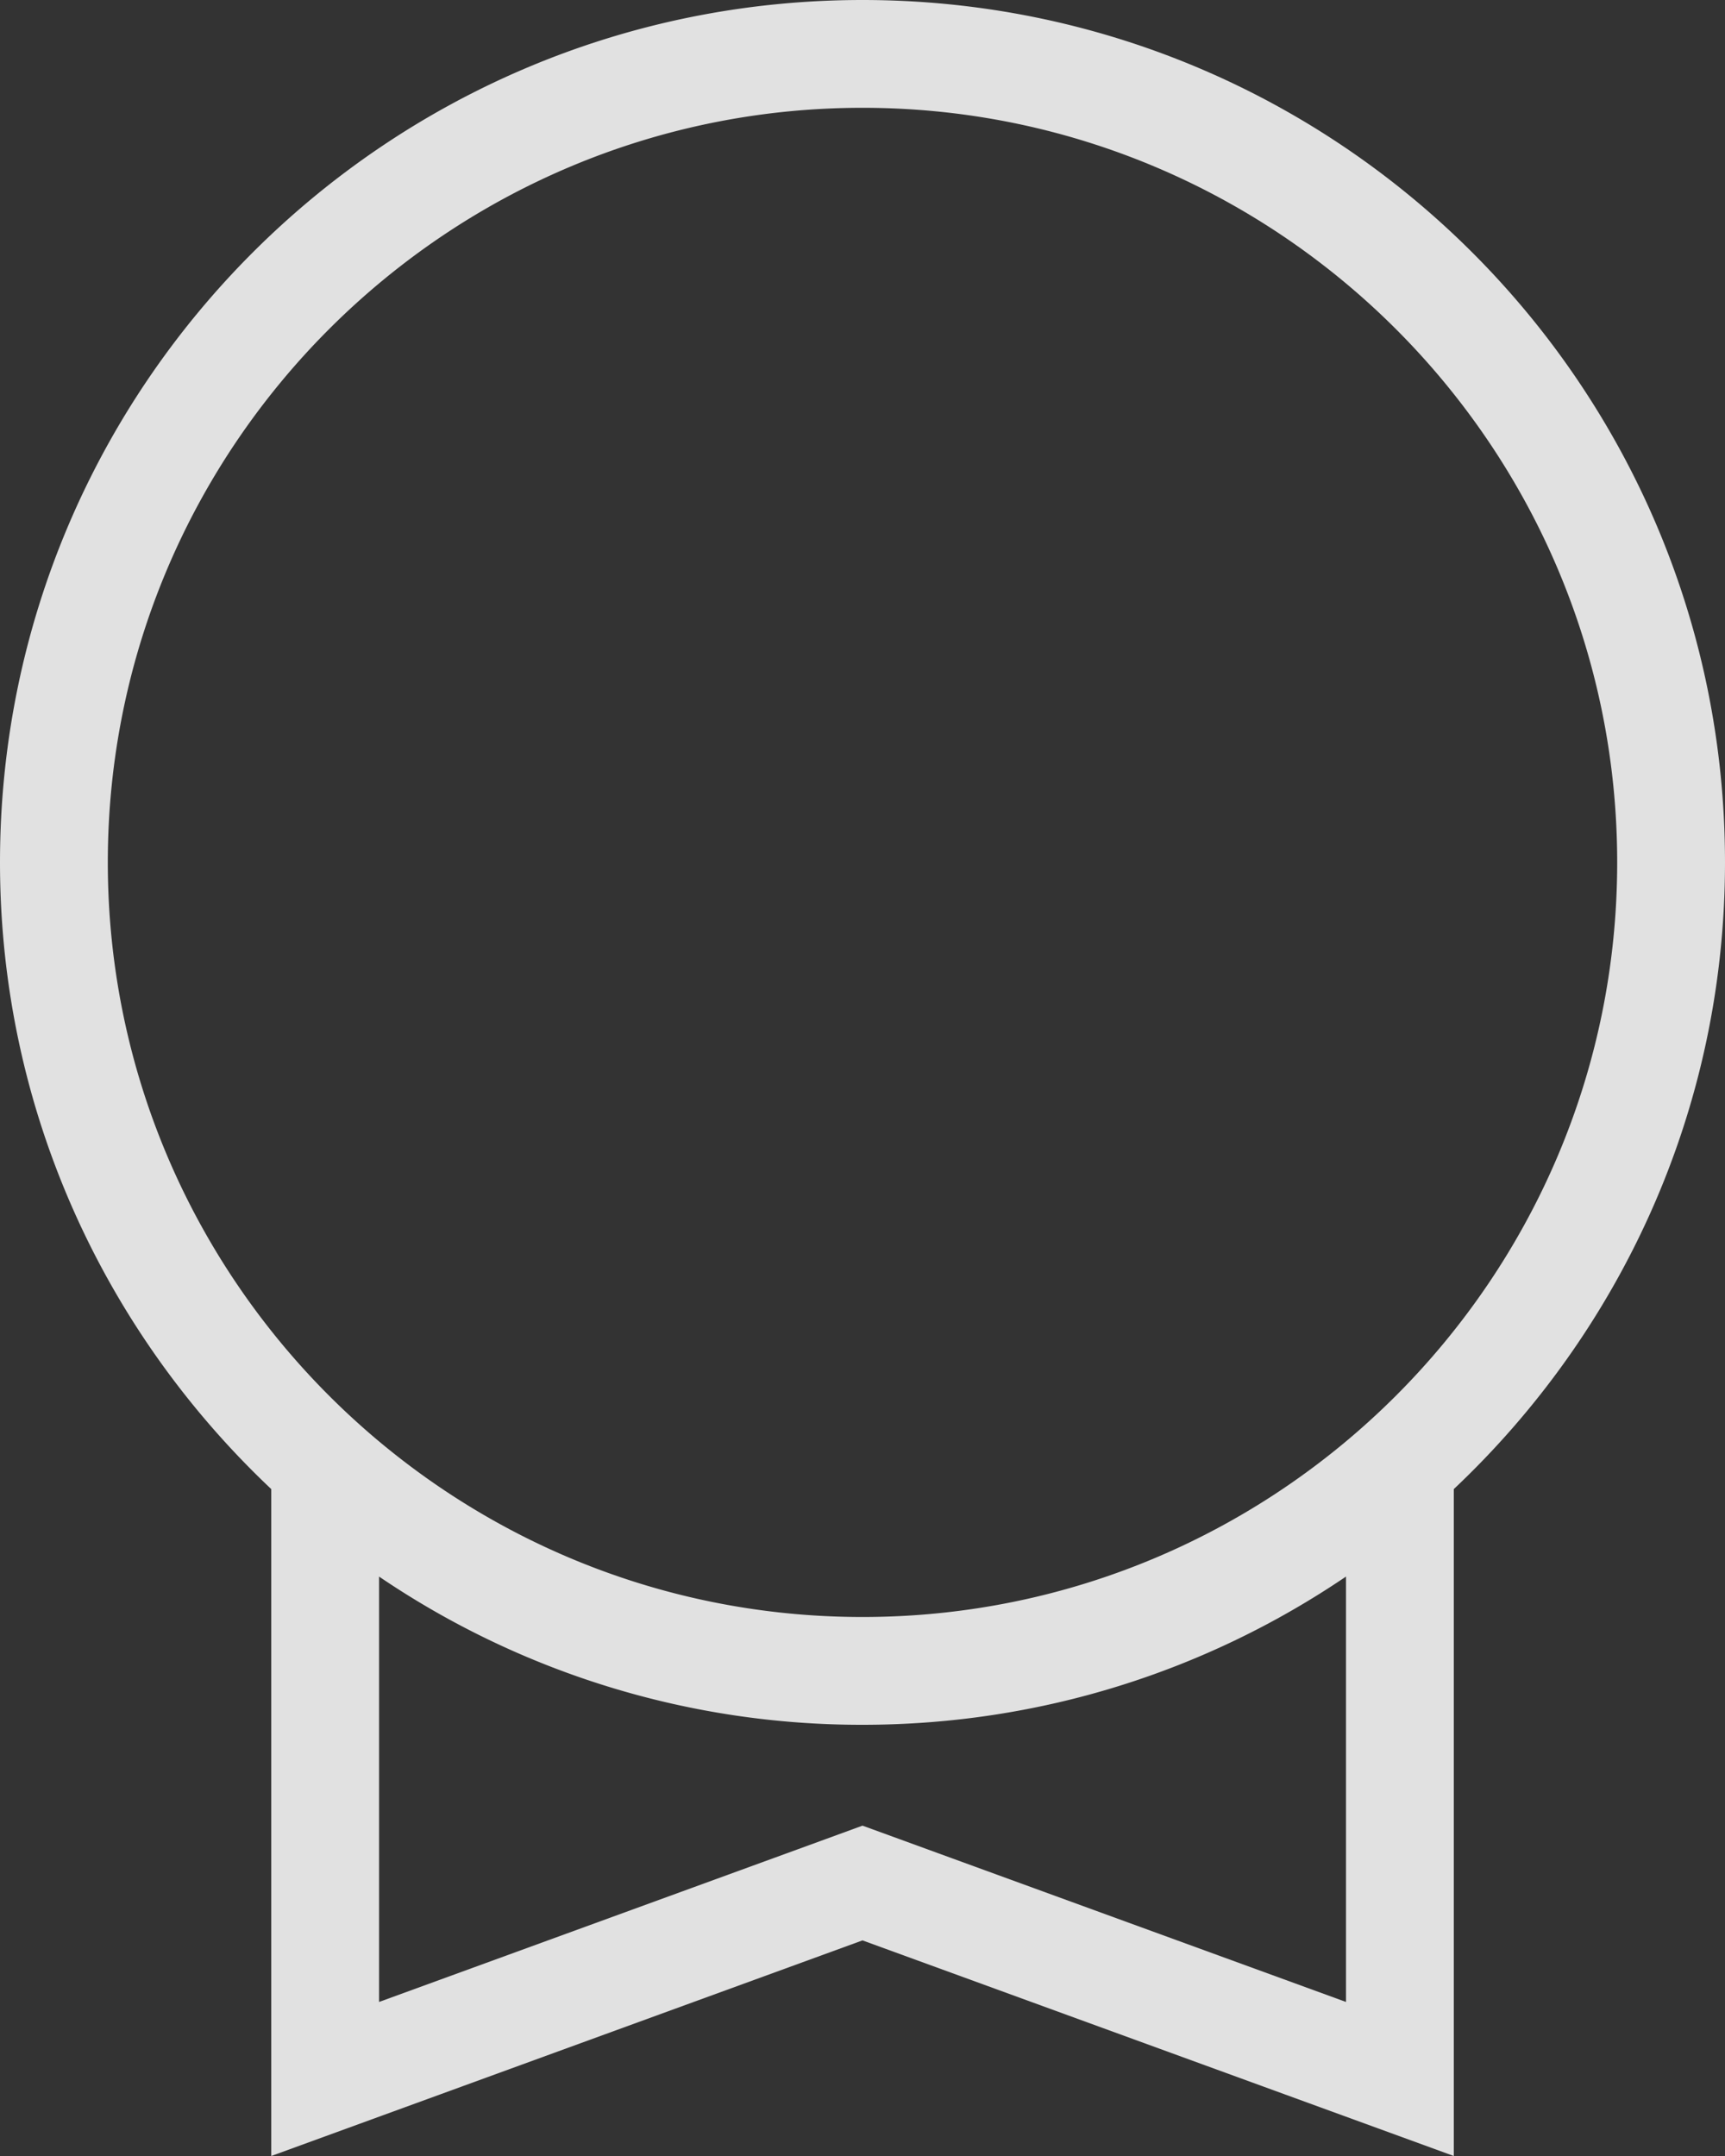 <svg xmlns="http://www.w3.org/2000/svg" width="32" height="40" viewBox="0 0 32 40">
    <rect x="0" y="0" width="32" height="40" fill="#333333" stroke="none"/>
    <path fill="#FFF" fill-opacity=".85" fill-rule="evenodd" d="M24.969 37.142l-8.283-3.021-.686-.25-.684.25-8.284 3.021V29.25A15.924 15.924 0 0 0 16 32c3.324 0 6.411-1.015 8.969-2.75v7.892zM2 16C2 8.281 8.281 2 16 2c7.72 0 14 6.281 14 14 0 7.72-6.28 14-14 14-7.719 0-14-6.28-14-14zm30 0c0-8.837-7.163-16-16-16C7.164 0 0 7.163 0 16c0 4.586 1.941 8.71 5.032 11.627V40L16 36l10.969 4V27.627C30.061 24.71 32 20.586 32 16z"/>
</svg>
